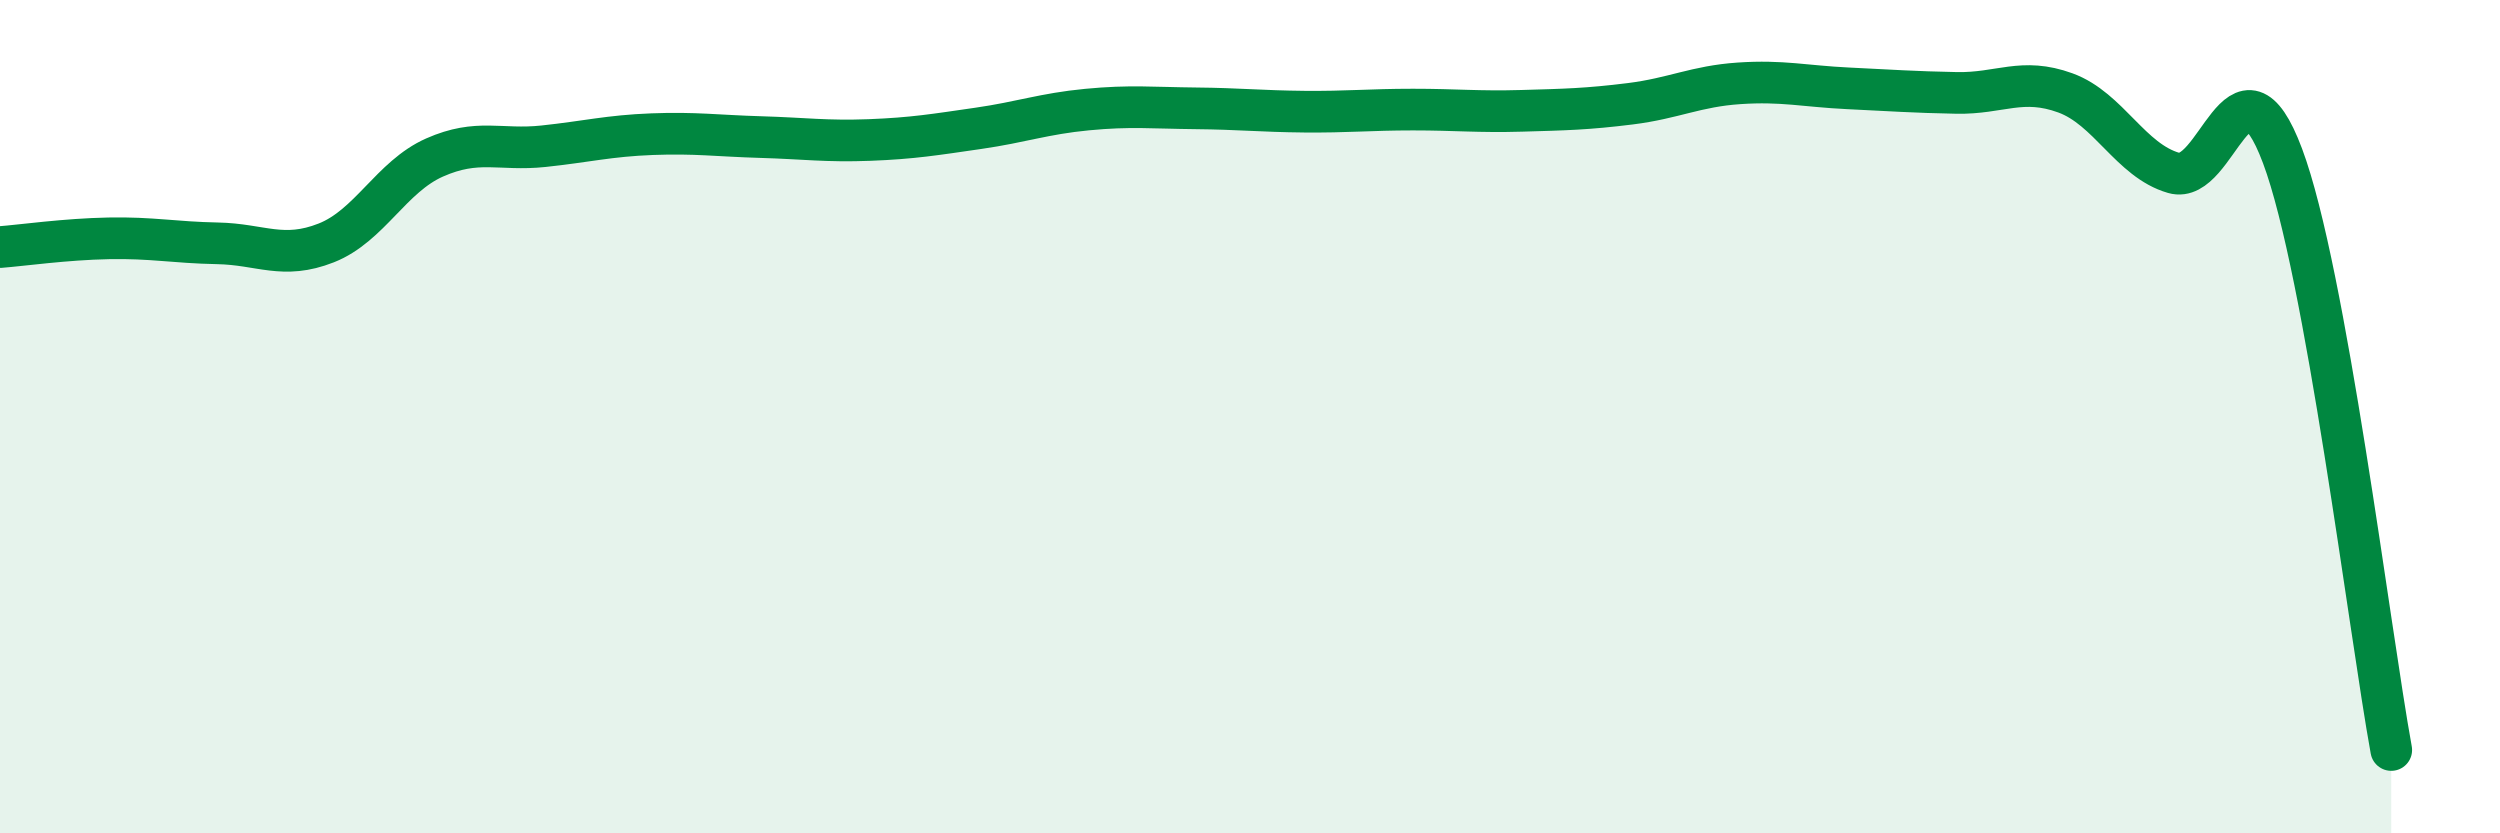 
    <svg width="60" height="20" viewBox="0 0 60 20" xmlns="http://www.w3.org/2000/svg">
      <path
        d="M 0,5.93 C 0.52,5.89 1.57,5.74 2.61,5.72 C 3.65,5.7 4.18,5.82 5.22,5.84 C 6.26,5.86 6.79,6.24 7.83,5.83 C 8.87,5.42 9.39,4.24 10.43,3.78 C 11.47,3.32 12,3.62 13.04,3.51 C 14.08,3.4 14.61,3.26 15.65,3.22 C 16.69,3.18 17.22,3.26 18.26,3.29 C 19.3,3.32 19.83,3.4 20.87,3.36 C 21.91,3.32 22.44,3.23 23.48,3.08 C 24.52,2.93 25.05,2.73 26.09,2.63 C 27.13,2.53 27.66,2.59 28.7,2.6 C 29.74,2.61 30.26,2.67 31.3,2.68 C 32.34,2.69 32.87,2.63 33.91,2.63 C 34.95,2.63 35.48,2.69 36.52,2.66 C 37.56,2.63 38.09,2.62 39.13,2.49 C 40.17,2.36 40.7,2.07 41.74,2 C 42.78,1.93 43.31,2.07 44.35,2.12 C 45.39,2.17 45.92,2.21 46.96,2.23 C 48,2.25 48.53,1.85 49.57,2.23 C 50.61,2.61 51.13,3.85 52.17,4.15 C 53.21,4.45 53.74,0.97 54.78,3.74 C 55.82,6.51 56.87,15.15 57.39,18L57.39 20L0 20Z"
        fill="#008740"
        opacity="0.1"
        stroke-linecap="round"
        stroke-linejoin="round"
      />
      <path
        d="M 0,5.93 C 0.52,5.89 1.57,5.74 2.61,5.72 C 3.65,5.7 4.18,5.82 5.22,5.84 C 6.26,5.86 6.79,6.24 7.83,5.83 C 8.87,5.42 9.39,4.24 10.43,3.78 C 11.47,3.32 12,3.62 13.04,3.51 C 14.08,3.4 14.61,3.26 15.65,3.22 C 16.69,3.18 17.22,3.26 18.26,3.29 C 19.3,3.32 19.83,3.4 20.87,3.36 C 21.91,3.32 22.44,3.23 23.48,3.08 C 24.52,2.93 25.05,2.73 26.09,2.63 C 27.13,2.53 27.66,2.59 28.7,2.6 C 29.74,2.61 30.26,2.67 31.3,2.68 C 32.34,2.69 32.87,2.63 33.91,2.63 C 34.95,2.63 35.48,2.69 36.52,2.66 C 37.56,2.63 38.09,2.62 39.13,2.49 C 40.17,2.36 40.7,2.07 41.74,2 C 42.78,1.93 43.31,2.07 44.35,2.12 C 45.39,2.17 45.92,2.21 46.96,2.23 C 48,2.25 48.53,1.85 49.57,2.23 C 50.61,2.61 51.13,3.85 52.17,4.15 C 53.21,4.45 53.74,0.97 54.78,3.74 C 55.82,6.51 56.87,15.15 57.39,18"
        stroke="#008740"
        stroke-width="1"
        fill="none"
        stroke-linecap="round"
        stroke-linejoin="round"
      />
    </svg>
  